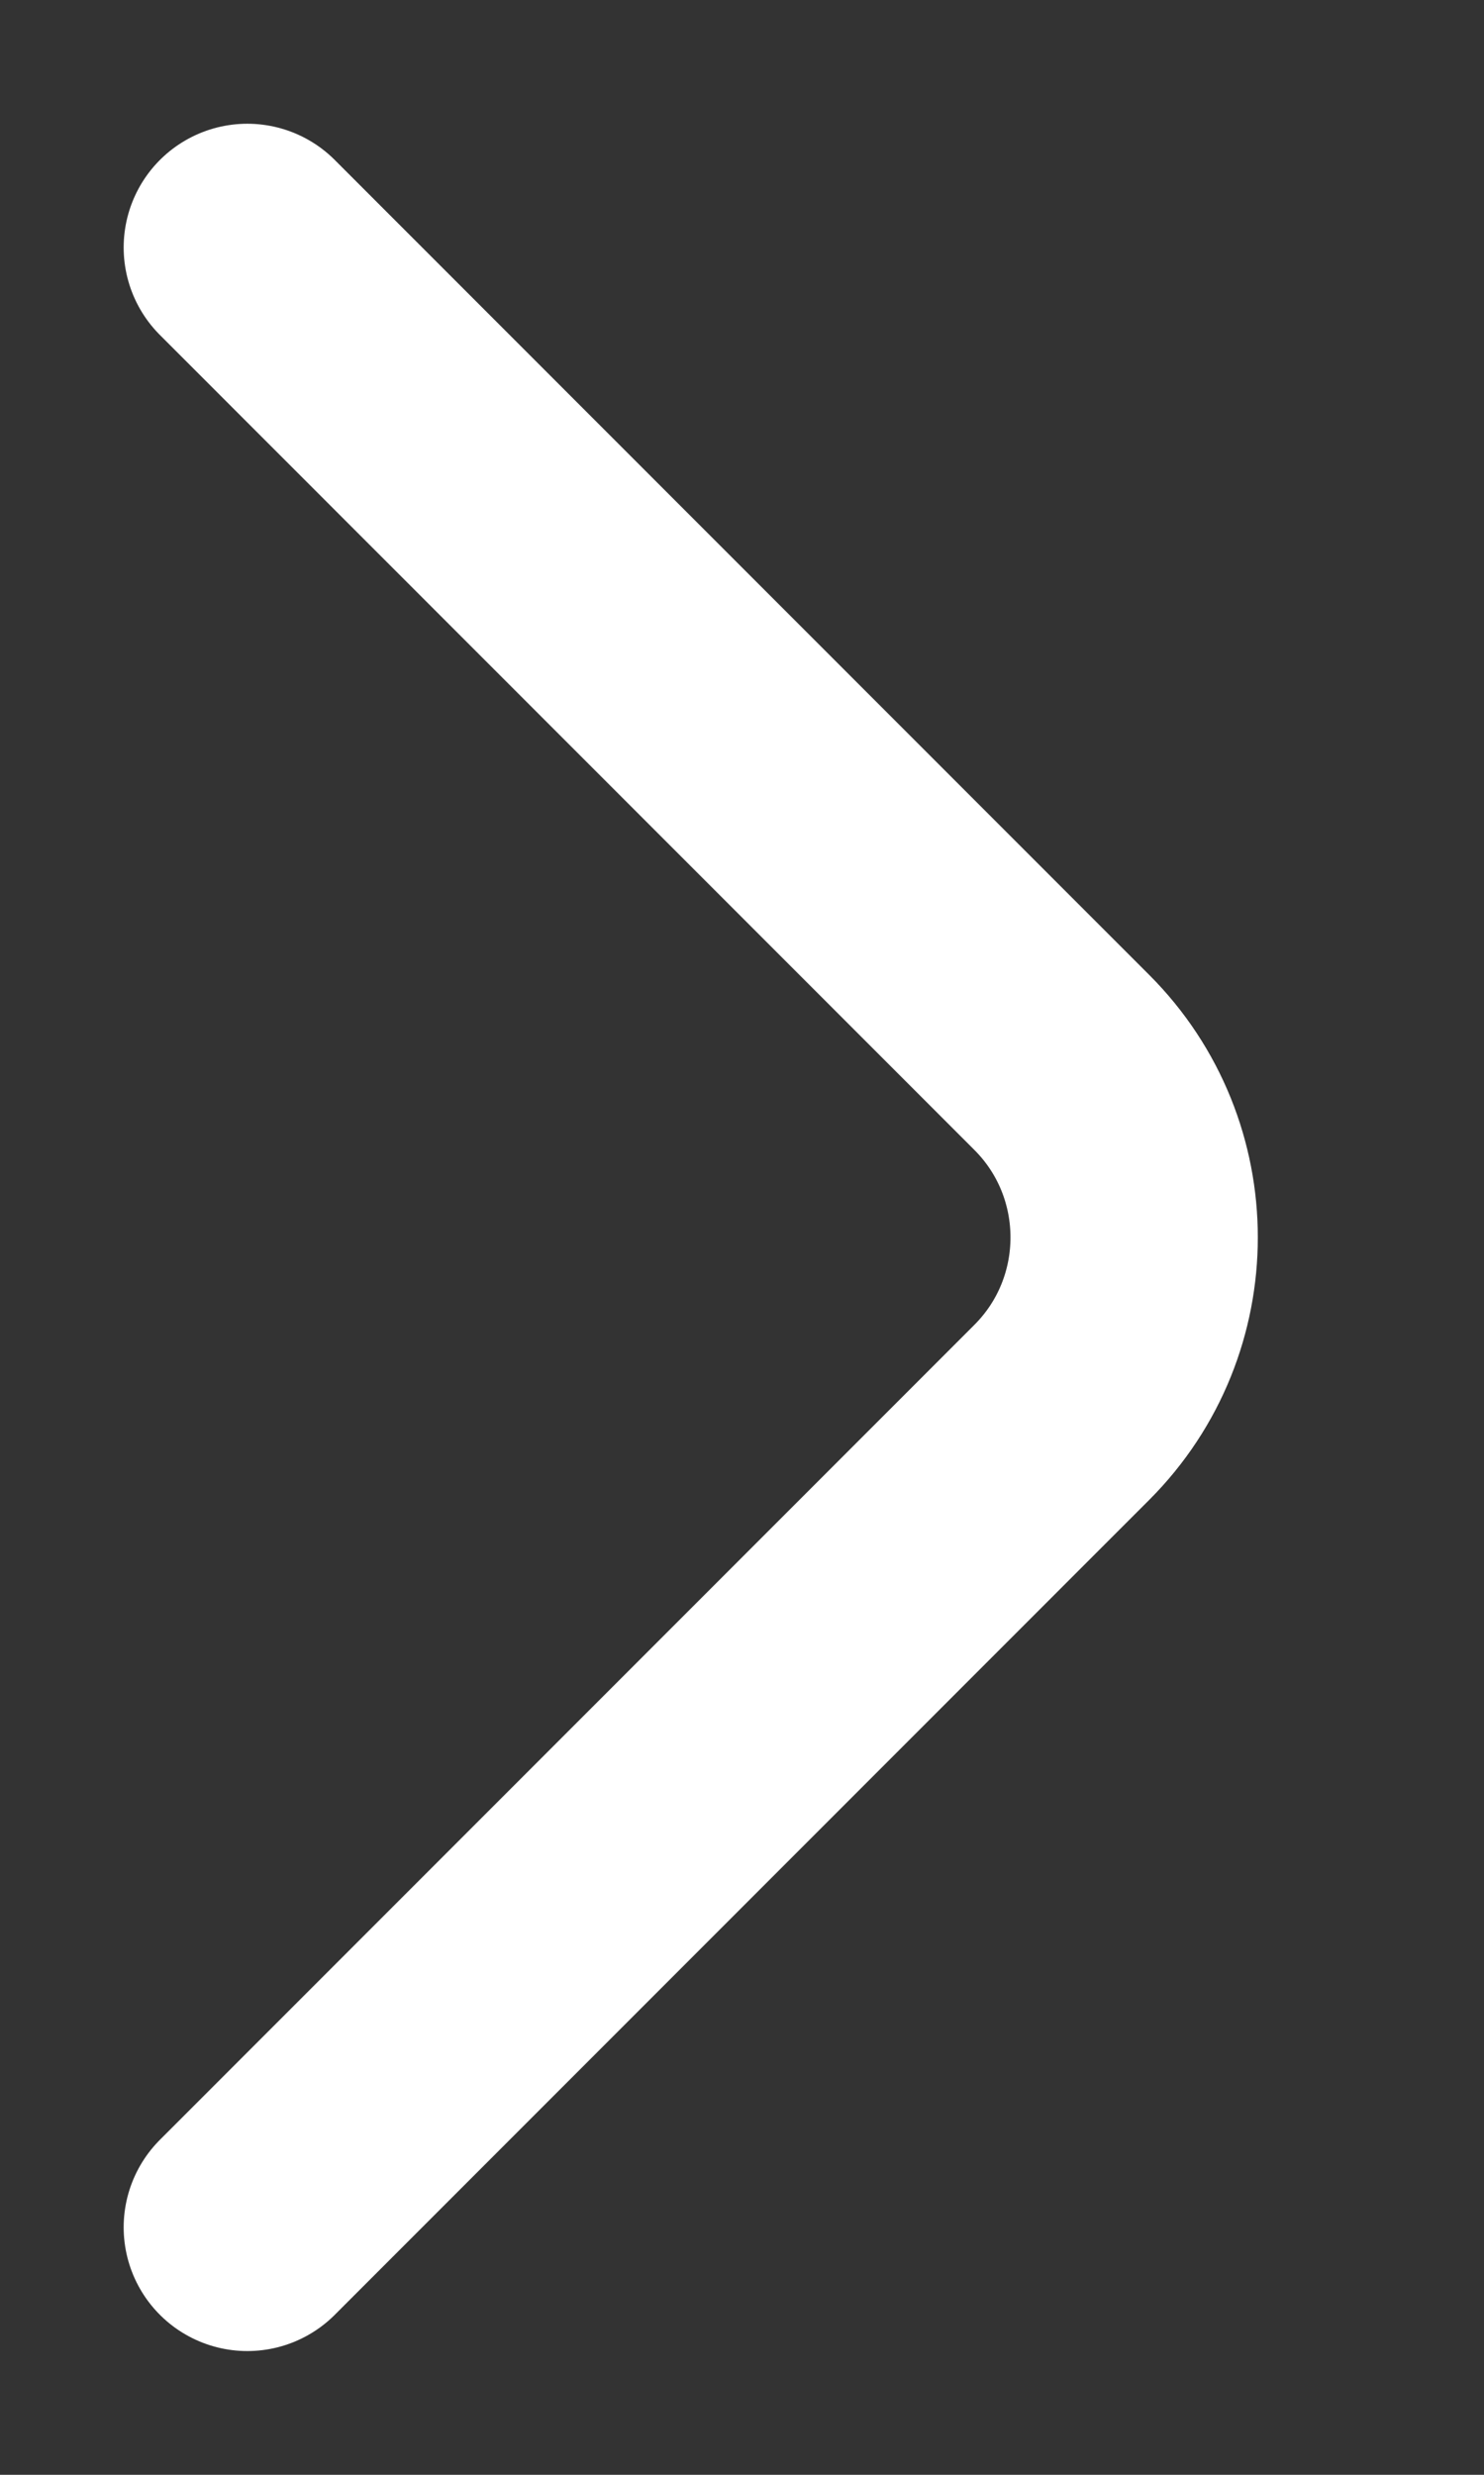 <svg width="6" height="10" viewBox="0 0 6 10" fill="none" xmlns="http://www.w3.org/2000/svg">
<rect x="0" y="0" width="6" height="10" fill="#333333" stroke="none"/>
<path d="M1 1L4.293 4.293C4.683 4.683 4.683 5.317 4.293 5.707L1 9" stroke="white" stroke-linecap="round"/>
</svg>
